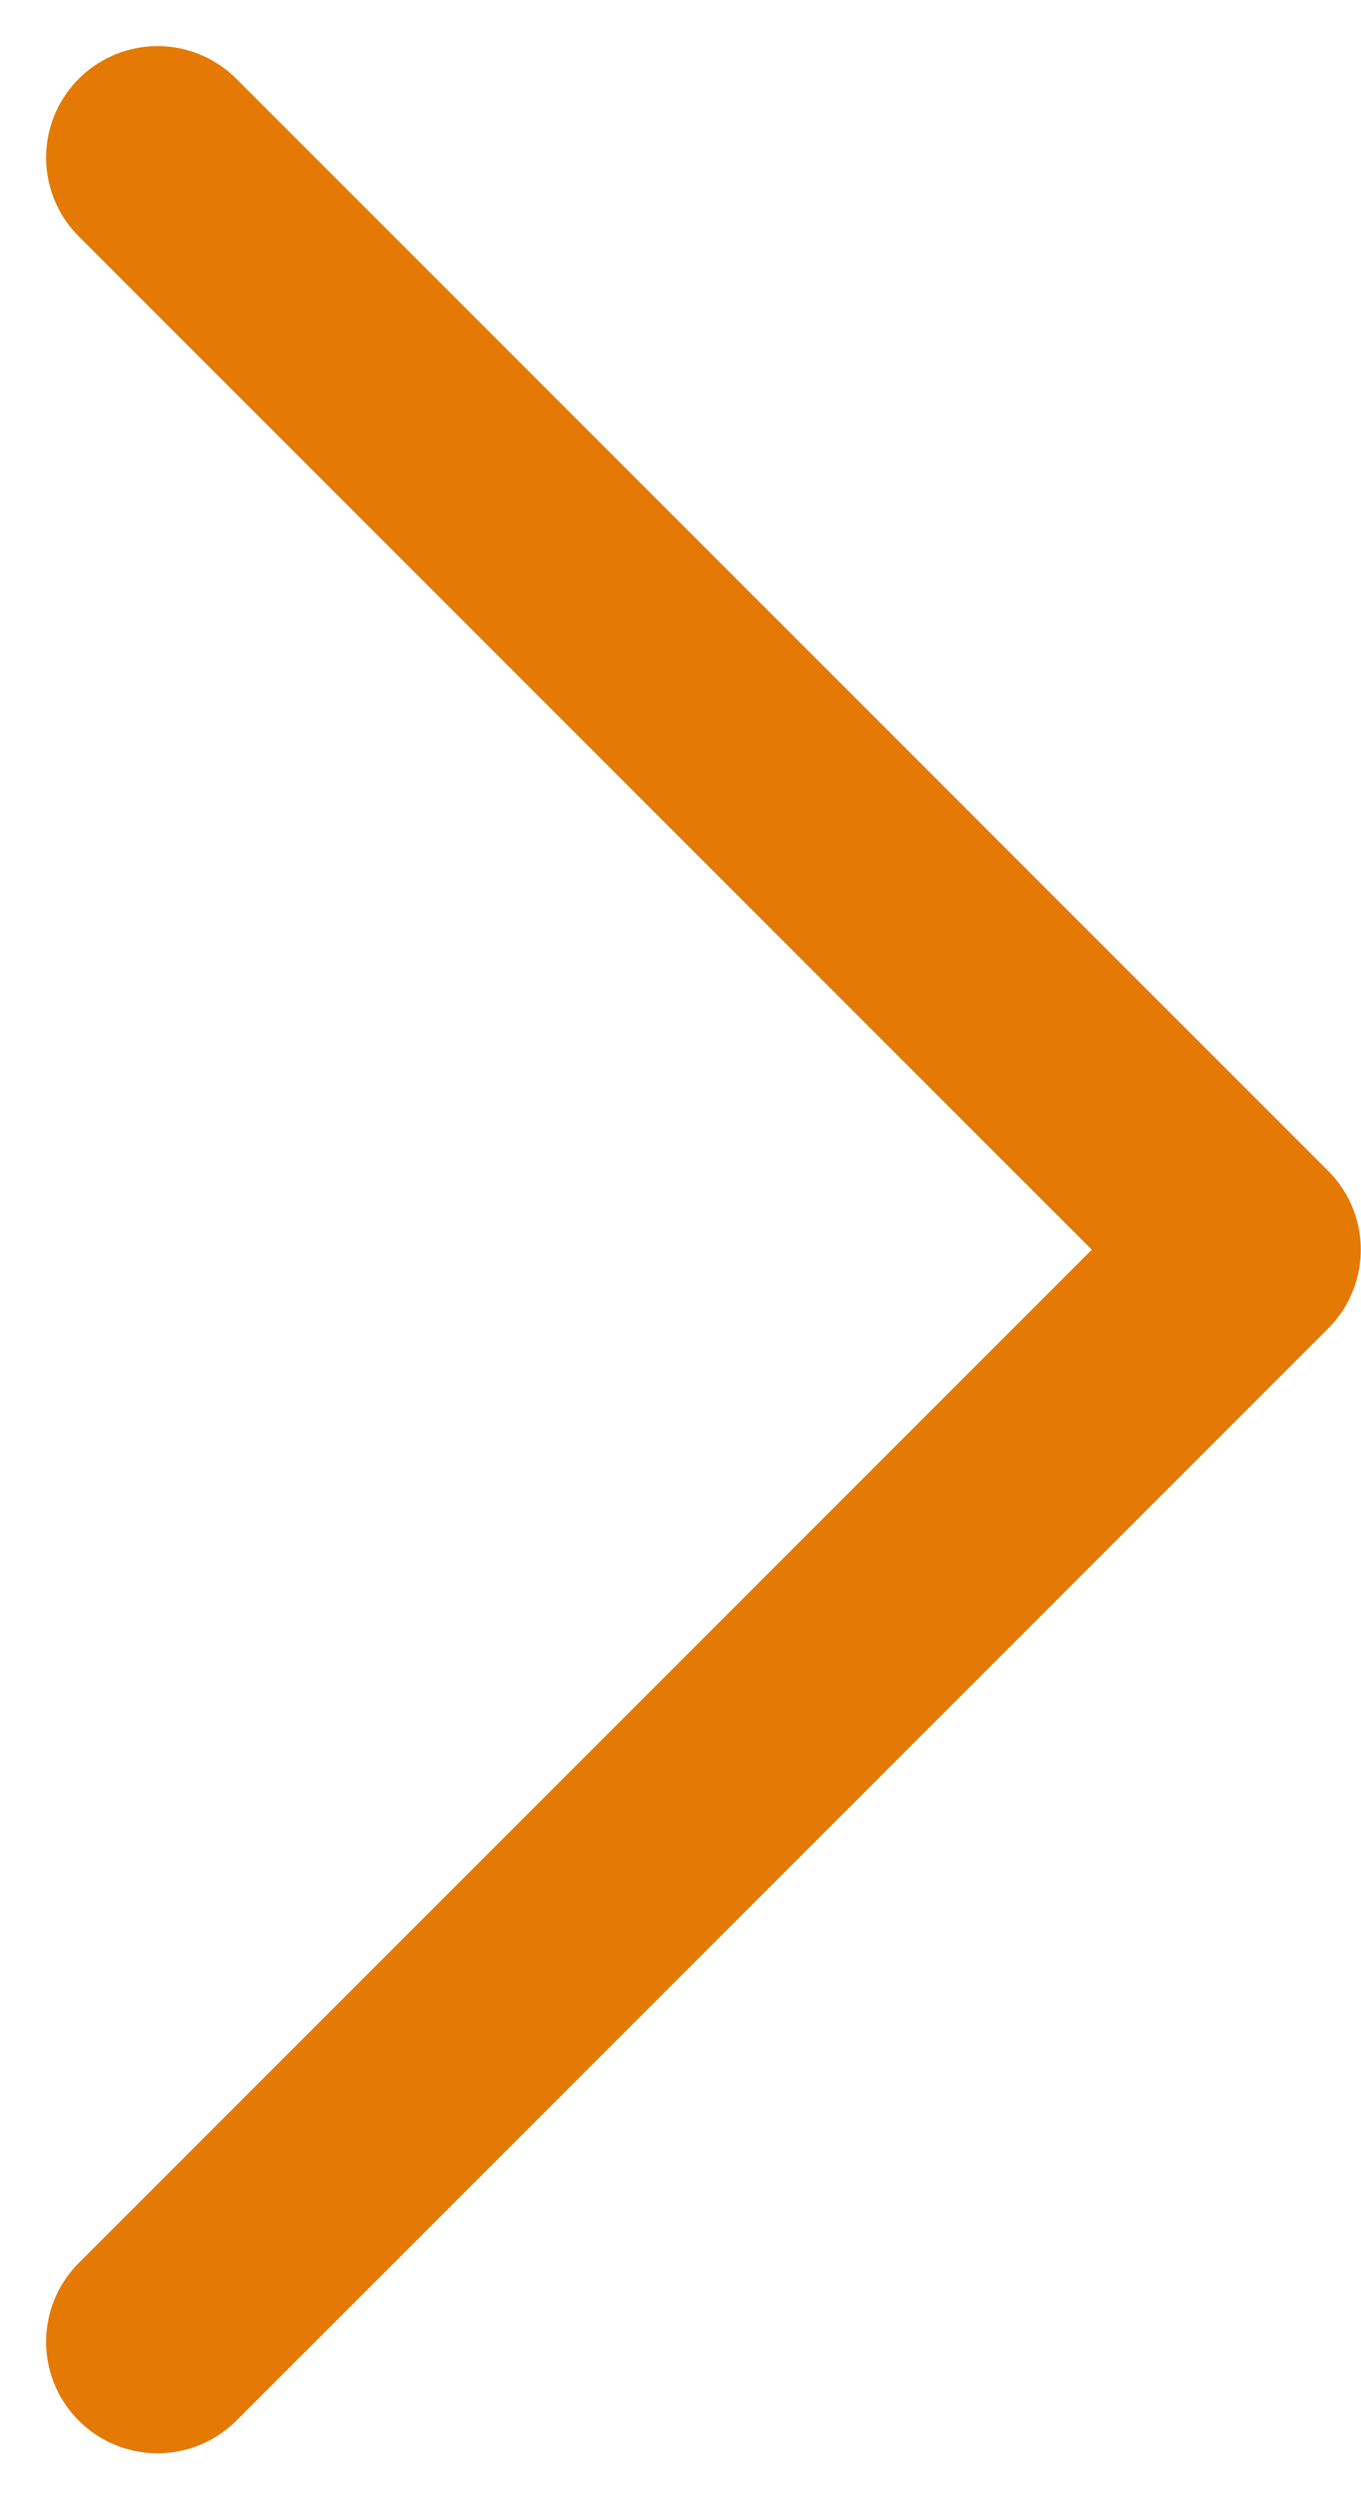 <svg xmlns="http://www.w3.org/2000/svg" width="6.108" height="11.216" viewBox="0 0 6.108 11.216"><path d="M1054.771,991.24l4.9,4.9-4.9,4.9" transform="translate(-1054.064 -990.533)" fill="none" stroke="#e47903" stroke-linecap="round" stroke-linejoin="round" stroke-width="1"/></svg>
